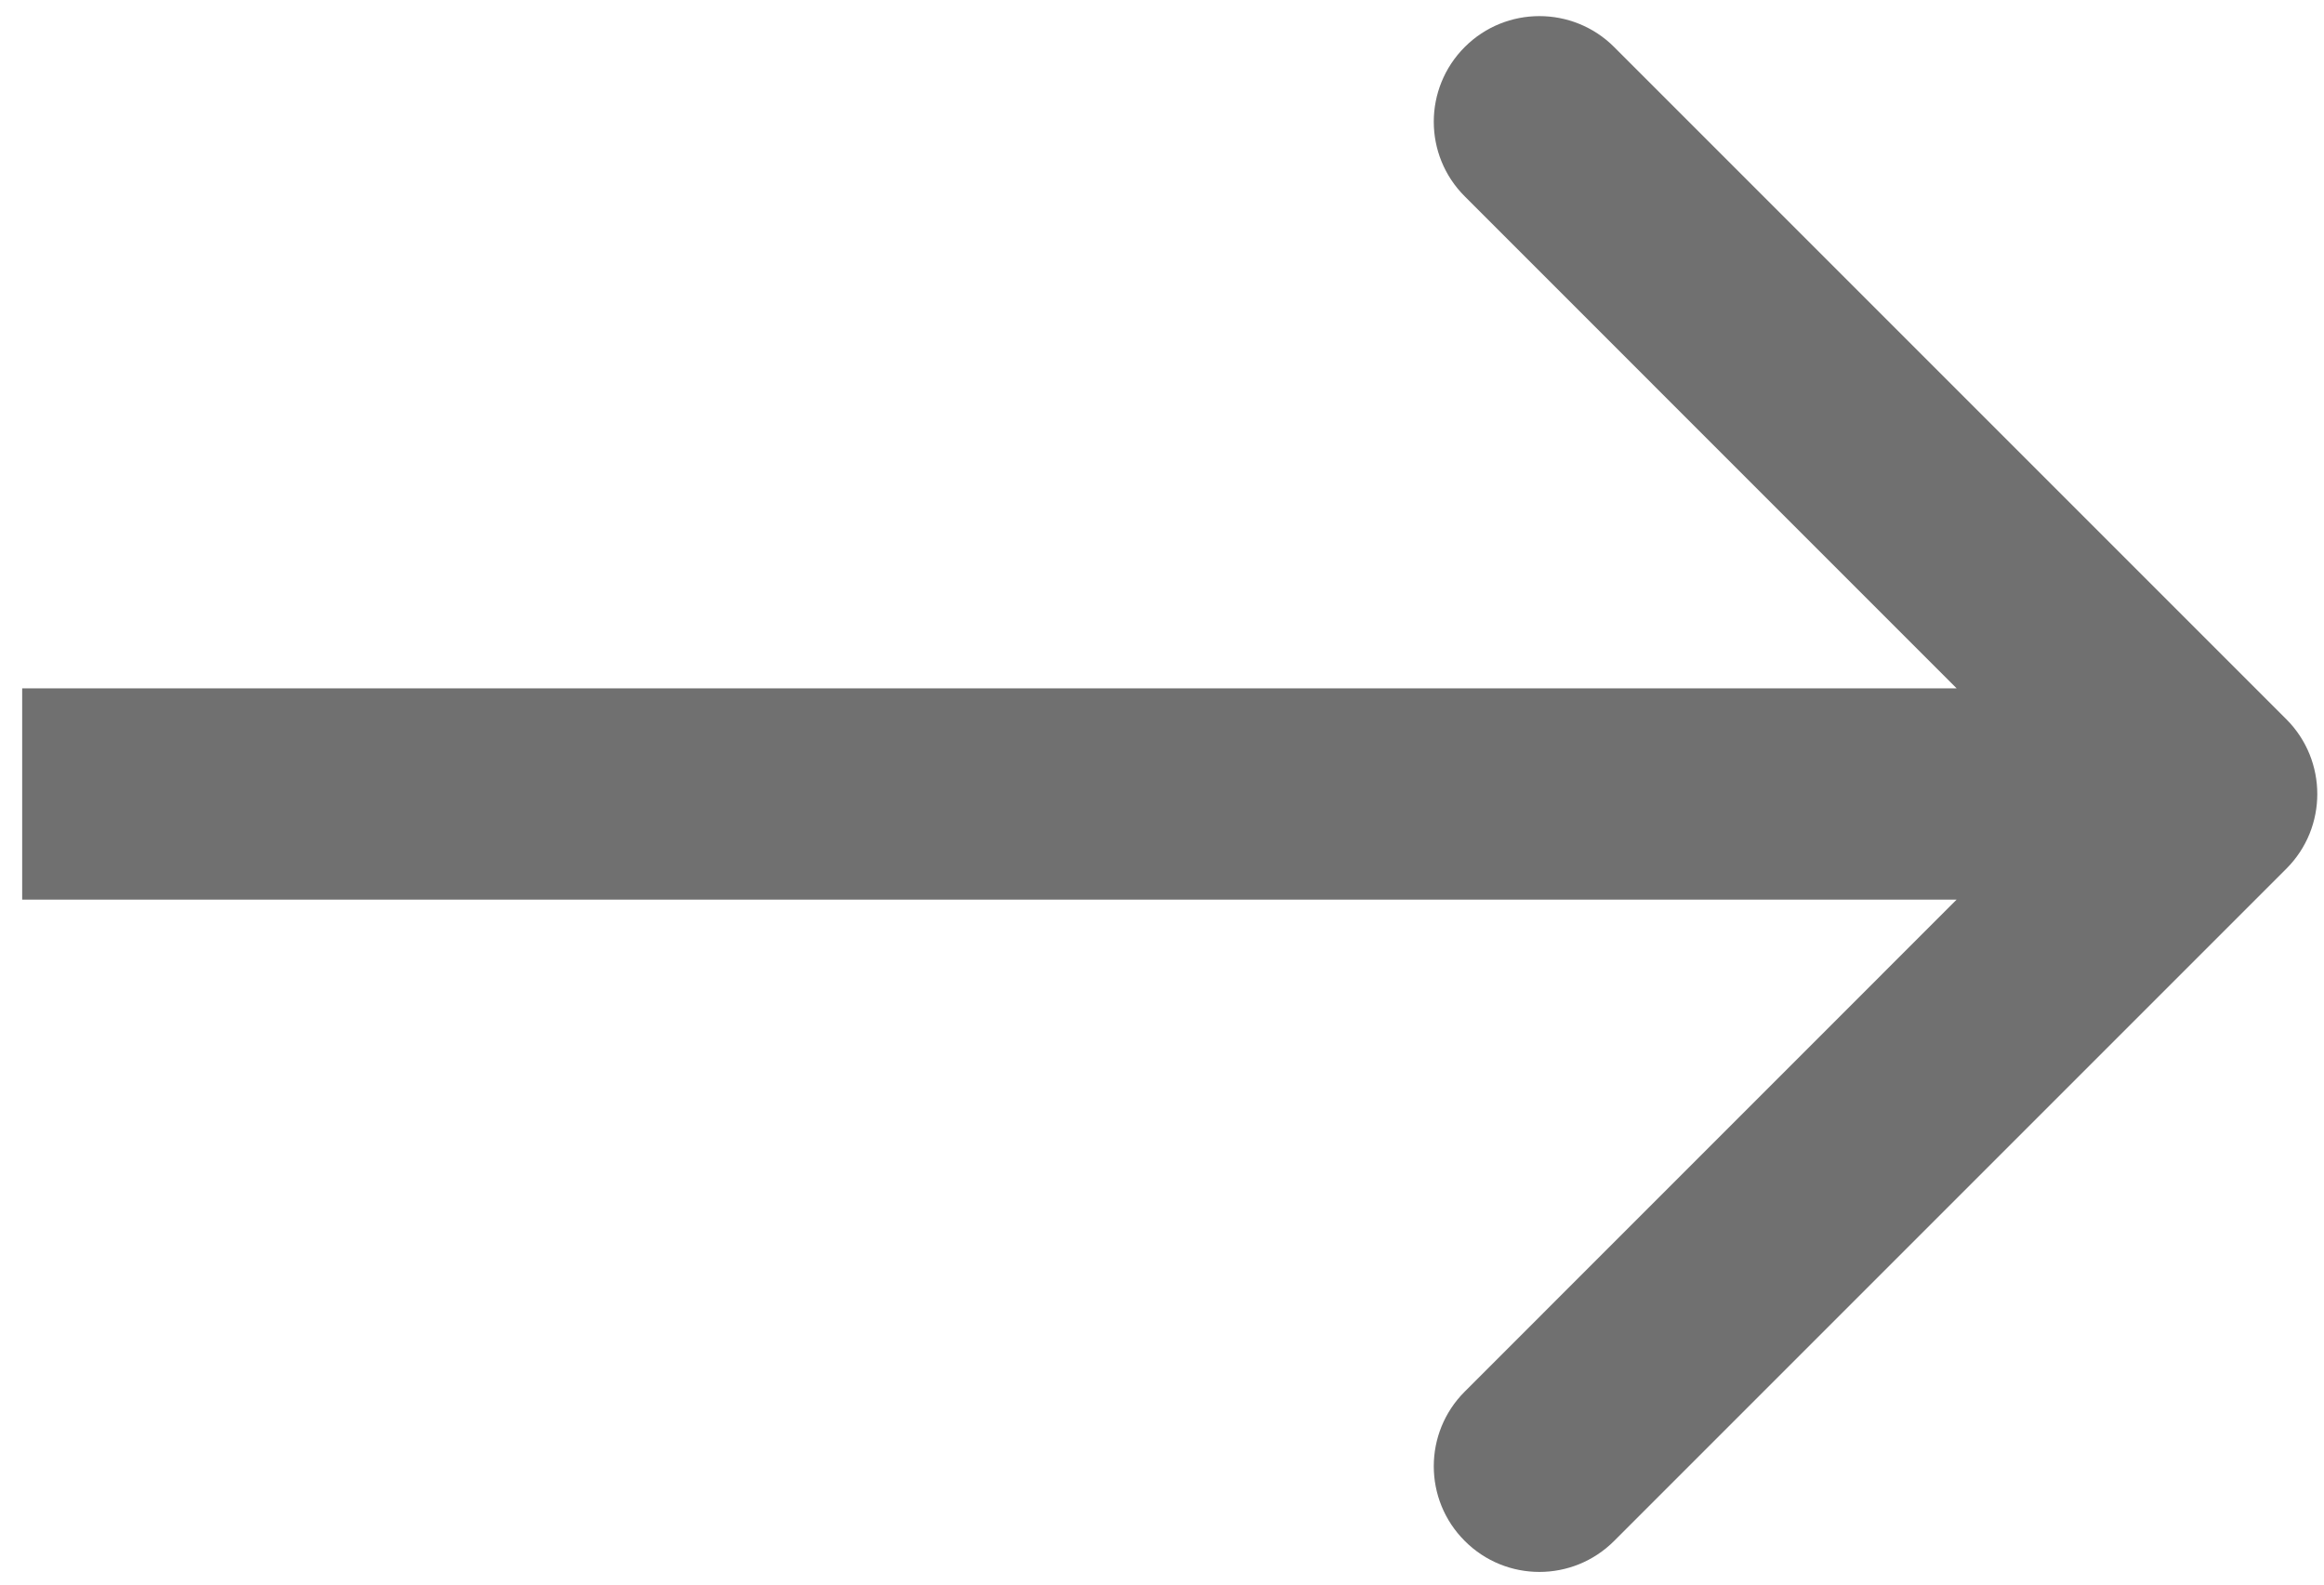 <svg xmlns="http://www.w3.org/2000/svg" width="22" height="15" viewBox="0 0 22 15" fill="none"><path d="M21.644 8.223C22.034 7.833 22.034 7.2 21.644 6.809L15.28 0.445C14.889 0.055 14.256 0.055 13.866 0.445C13.475 0.836 13.475 1.469 13.866 1.859L19.522 7.516L13.866 13.173C13.475 13.563 13.475 14.197 13.866 14.587C14.256 14.978 14.889 14.978 15.28 14.587L21.644 8.223ZM0.21 8.516H20.936V6.516H0.21V8.516Z" fill="#707070"></path></svg>